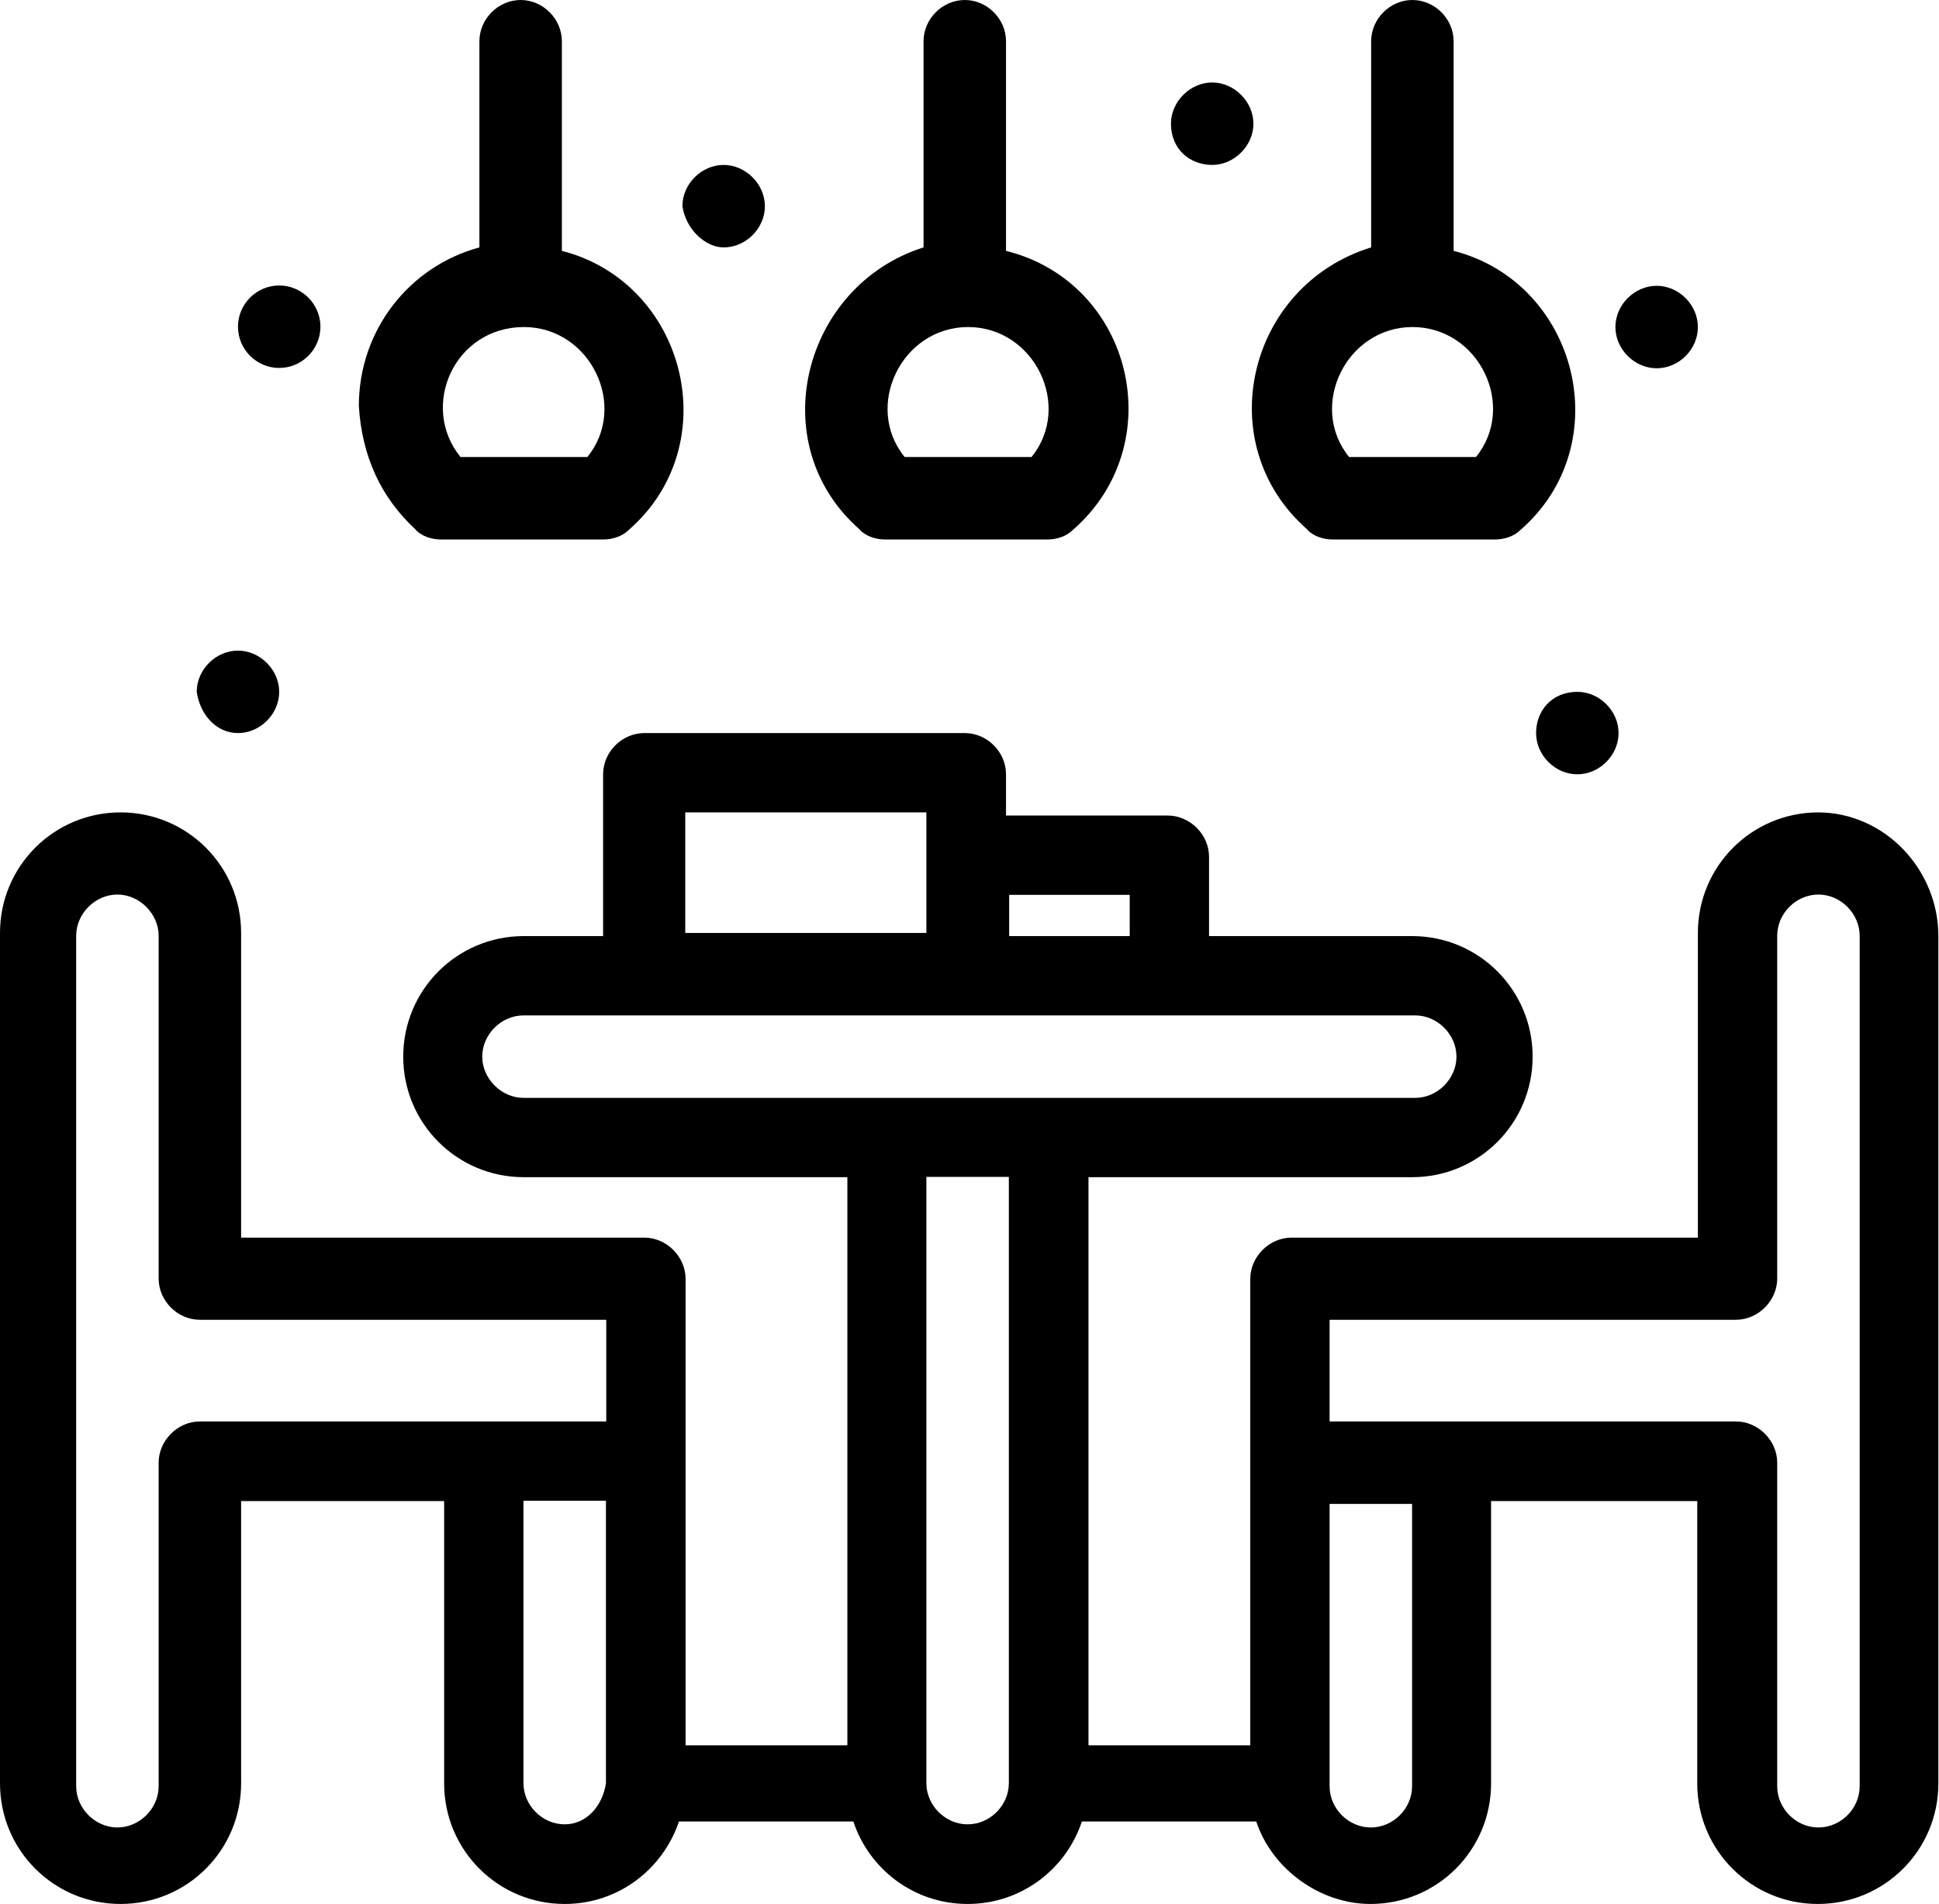 <svg xmlns="http://www.w3.org/2000/svg" id="Calque_2" data-name="Calque 2" viewBox="0 0 61.6 60.49"><defs><style>      .cls-1 {        stroke-width: 0px;      }    </style></defs><g id="_1" data-name="1"><g id="_200_Home_Living_Light_Dinner" data-name="200, Home, Living, Light, Dinner"><g><path class="cls-1" d="m57.77,25.81c-2.12,0-3.83,1.71-3.83,3.83v9.68h-12.91c-.71,0-1.31.61-1.31,1.31v14.82h-5.14v-18.05h10.28c2.12,0,3.83-1.71,3.83-3.83s-1.71-3.83-3.83-3.83h-6.45v-2.52c0-.71-.61-1.31-1.31-1.31h-5.14v-1.31c0-.71-.6-1.31-1.31-1.31h-10.18c-.71,0-1.31.6-1.31,1.31v5.14h-2.52c-2.12,0-3.83,1.71-3.83,3.83s1.71,3.83,3.83,3.83h10.28v18.05h-5.14v-14.82c0-.71-.61-1.31-1.31-1.31H7.66v-9.68c0-2.12-1.71-3.83-3.83-3.83s-3.83,1.71-3.83,3.83v27.02c0,2.12,1.71,3.83,3.83,3.83s3.83-1.71,3.83-3.83v-8.97h6.45v8.97c0,2.12,1.71,3.83,3.83,3.83,1.71,0,3.12-1.11,3.63-2.62h5.54c.5,1.51,1.92,2.62,3.63,2.62s3.13-1.11,3.63-2.62h5.54c.5,1.51,2.02,2.62,3.63,2.62,2.12,0,3.83-1.71,3.83-3.83v-8.97h6.55v8.97c0,2.12,1.71,3.83,3.83,3.83s3.83-1.71,3.83-3.83v-26.92c0-2.12-1.71-3.93-3.83-3.93Zm-21.88,2.62v1.31h-3.83v-1.31h3.83Zm-14.12-2.62h7.66c0,.1,0,3.93,0,3.83h-7.66v-3.83Zm-6.45,7.76c0-.71.61-1.31,1.31-1.31h28.33c.71,0,1.31.61,1.31,1.31s-.6,1.31-1.31,1.31h-28.33c-.7,0-1.31-.61-1.31-1.31Zm-8.97,11.59c-.71,0-1.31.61-1.31,1.31v10.28c0,.71-.61,1.31-1.31,1.31s-1.31-.6-1.31-1.31v-27.02c0-.71.61-1.31,1.31-1.31s1.31.61,1.31,1.31v10.89c0,.71.6,1.31,1.31,1.31h12.91v3.23H6.35Zm11.59,12.8c-.71,0-1.31-.6-1.31-1.31v-8.97h2.62v8.97c-.1.71-.61,1.31-1.31,1.31Zm12.8,0c-.71,0-1.31-.6-1.31-1.31v-19.26h2.62v19.26c0,.71-.6,1.31-1.31,1.31Zm14.12-1.21c0,.71-.6,1.31-1.31,1.31s-1.31-.6-1.31-1.31v-8.97h2.62v8.97h0Zm14.22,0c0,.71-.6,1.31-1.31,1.31s-1.31-.6-1.31-1.31v-10.28c0-.71-.61-1.31-1.31-1.31h-12.91v-3.23h12.91c.71,0,1.31-.61,1.31-1.31v-10.89c0-.71.6-1.31,1.31-1.31s1.31.61,1.31,1.31v27.02Z"></path><path class="cls-1" d="m13.21,16.84c.2.2.5.3.81.3h5.14c.3,0,.61-.1.81-.3,3.13-2.72,1.82-7.86-2.12-8.87V1.31c0-.71-.6-1.31-1.31-1.31s-1.31.6-1.31,1.31v6.55c-2.22.6-3.83,2.62-3.83,5.04.1,1.61.71,2.92,1.81,3.93Zm3.43-6.45c2.12,0,3.33,2.52,2.02,4.13h-4.03c-1.31-1.61-.2-4.13,2.02-4.13Z"></path><path class="cls-1" d="m27.32,16.84c.2.2.5.3.81.3h5.14c.3,0,.61-.1.81-.3,3.13-2.72,1.92-7.86-2.12-8.87V1.31c0-.71-.6-1.31-1.31-1.31s-1.31.6-1.31,1.31v6.55c-3.83,1.21-5.14,6.25-2.02,8.97Zm3.43-6.45c2.12,0,3.33,2.52,2.02,4.13h-4.03c-1.31-1.61-.1-4.13,2.02-4.13Z"></path><path class="cls-1" d="m41.54,16.84c.2.2.5.3.81.3h5.14c.3,0,.61-.1.81-.3,3.13-2.72,1.82-7.86-2.12-8.87V1.31c0-.71-.6-1.31-1.31-1.31s-1.31.6-1.31,1.31v6.55c-3.93,1.21-5.14,6.25-2.02,8.97Zm3.33-6.45c2.12,0,3.33,2.52,2.02,4.13h-4.03c-1.31-1.61-.1-4.13,2.02-4.13Z"></path><path class="cls-1" d="m8.87,9.07c.72,0,1.31.59,1.31,1.31s-.59,1.31-1.31,1.31-1.31-.59-1.31-1.31.59-1.31,1.31-1.31Z"></path><path class="cls-1" d="m48.8,23.29c0,.71.61,1.31,1.31,1.31s1.31-.6,1.31-1.31-.61-1.31-1.31-1.31c-.81,0-1.31.6-1.31,1.31Z"></path><path class="cls-1" d="m52.63,11.7c.71,0,1.31-.6,1.31-1.31s-.61-1.31-1.31-1.31-1.31.6-1.31,1.31.61,1.31,1.31,1.31Z"></path><path class="cls-1" d="m7.56,23.29c.71,0,1.31-.61,1.31-1.31s-.61-1.31-1.31-1.31-1.31.6-1.31,1.31c.1.71.61,1.31,1.31,1.31Z"></path><path class="cls-1" d="m22.99,7.86c.71,0,1.31-.61,1.31-1.31s-.61-1.31-1.31-1.31-1.31.6-1.31,1.31c.1.71.71,1.31,1.31,1.31Z"></path><path class="cls-1" d="m38.51,5.24c.7,0,1.31-.61,1.31-1.31s-.61-1.31-1.31-1.31-1.31.61-1.31,1.31c0,.81.6,1.31,1.31,1.31Z"></path></g></g></g></svg>